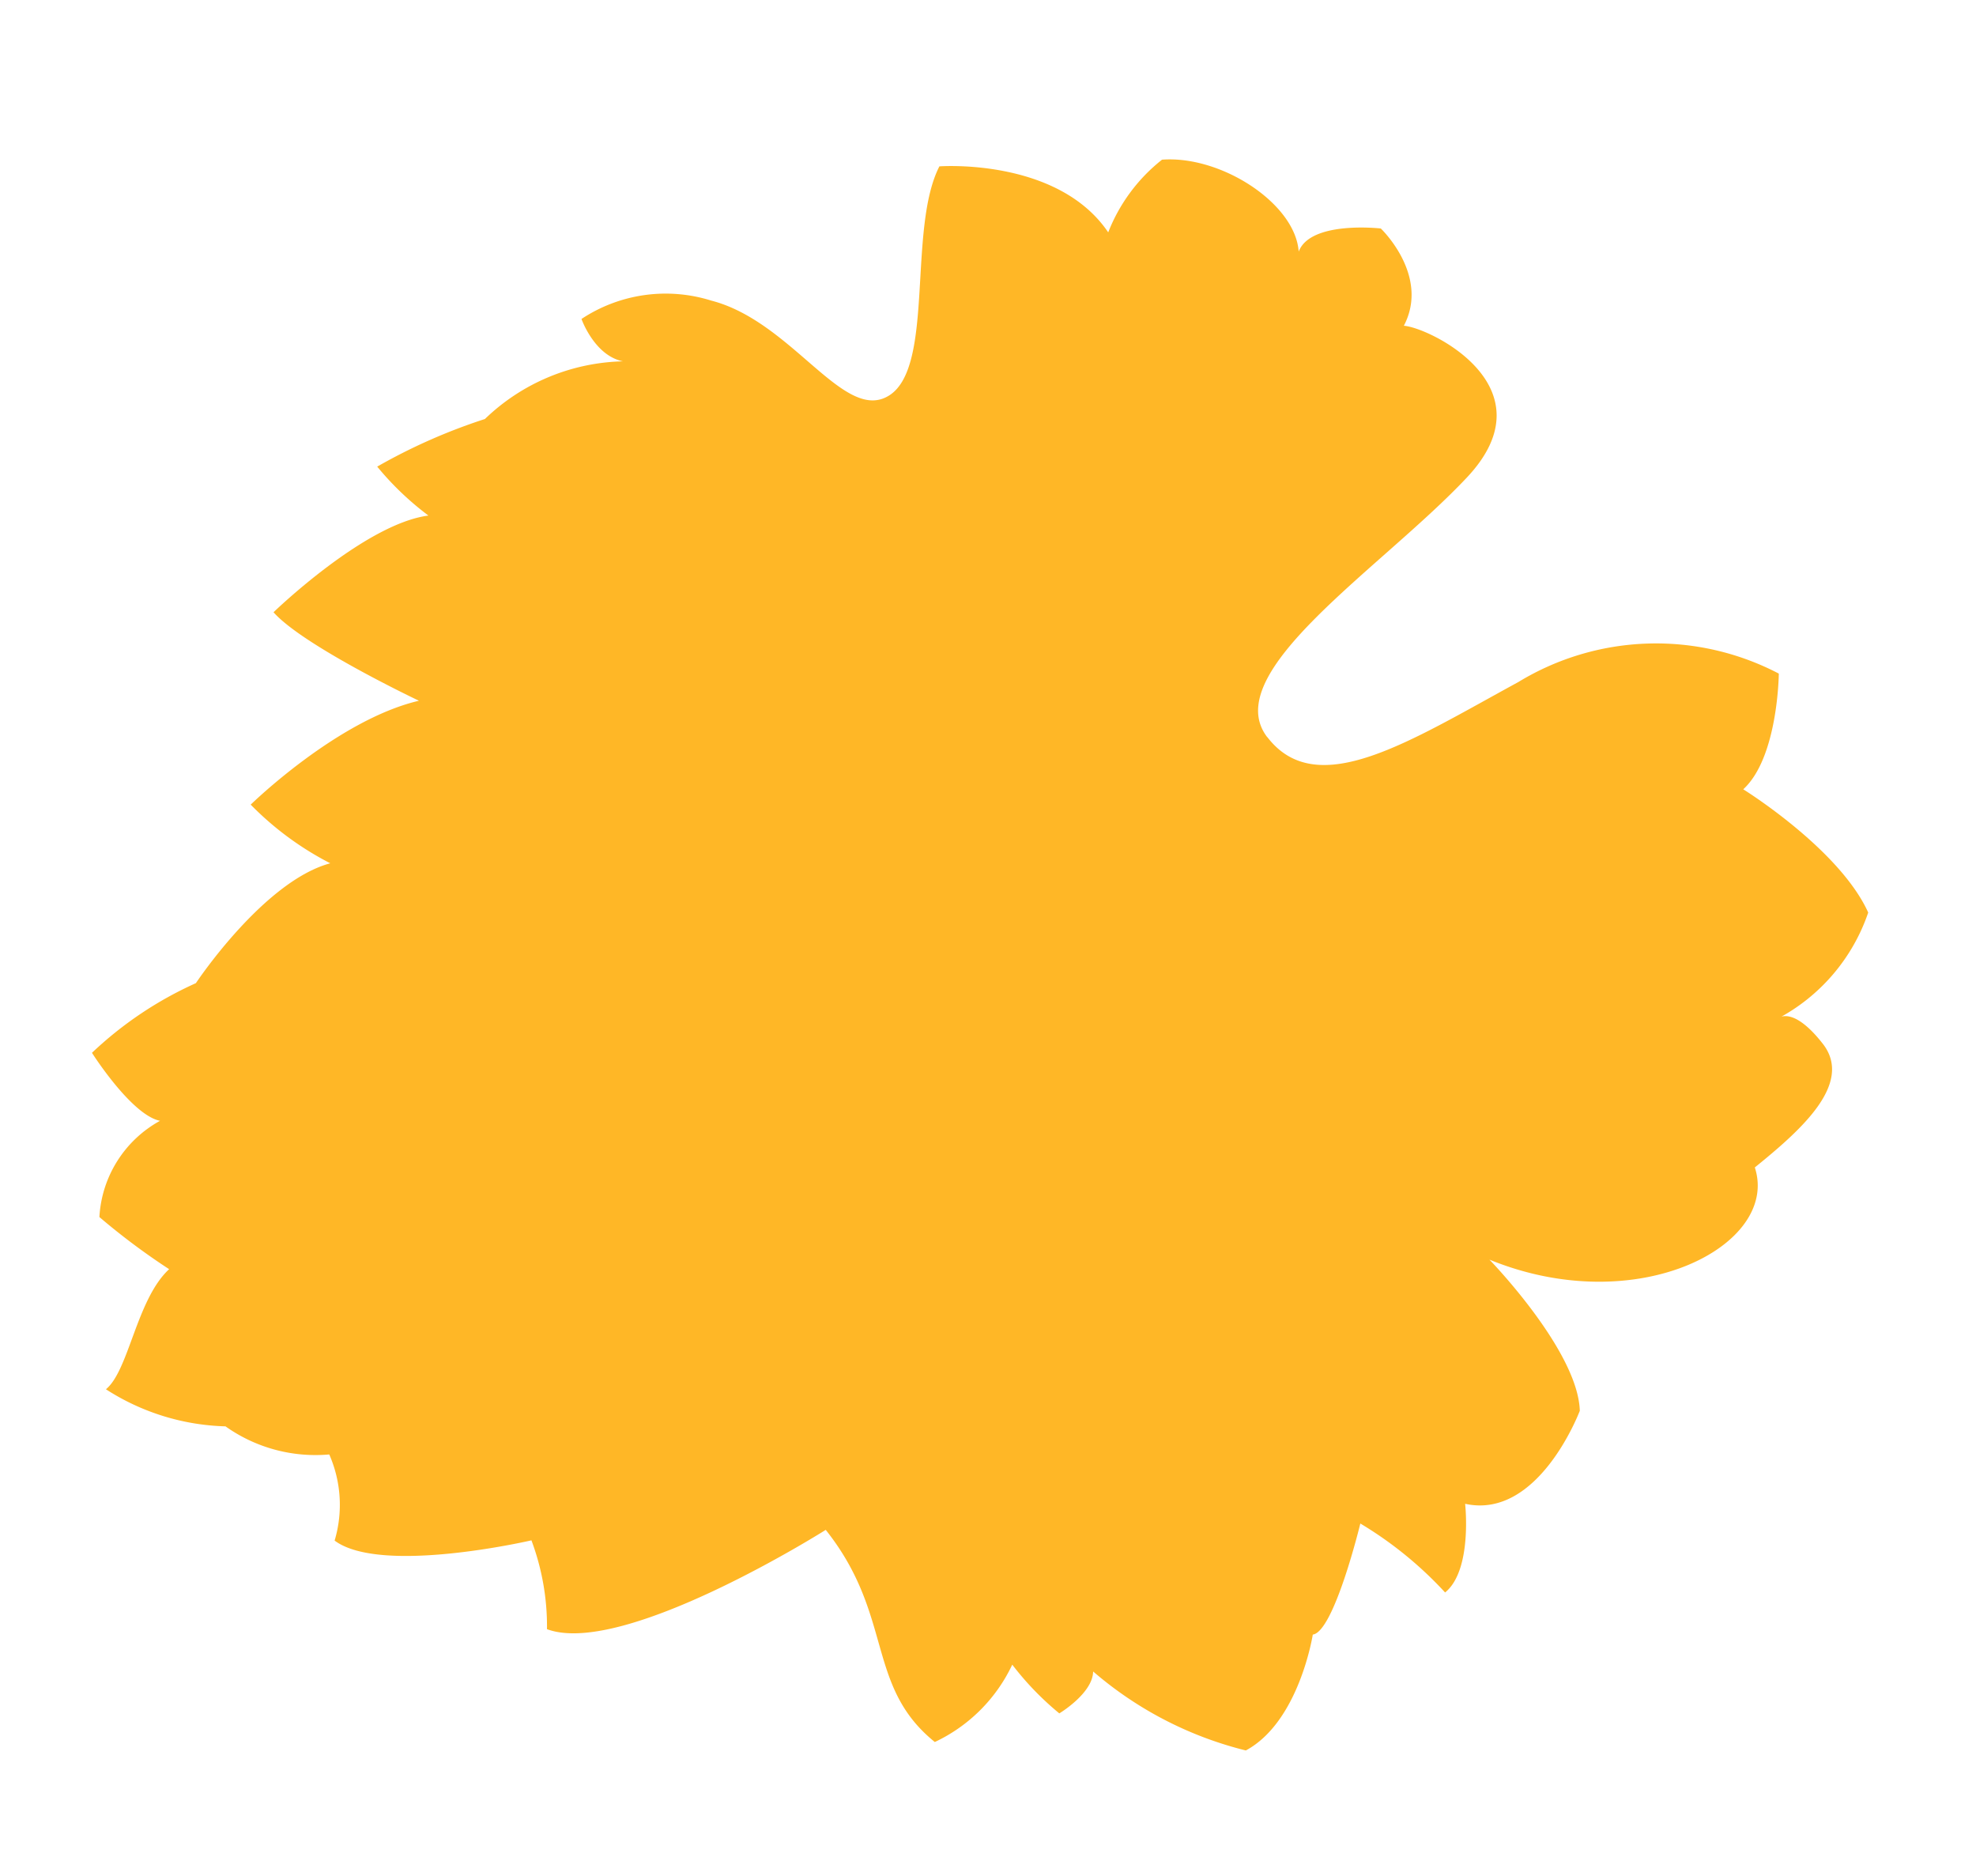 <svg xmlns="http://www.w3.org/2000/svg" width="61.732" height="58.595" viewBox="0 0 61.732 58.595">
  <path id="Tracé_3623" data-name="Tracé 3623" d="M34.432,17.292c-1.875-1.725,2.607-5.819,4.735-9.074S37.175,3.812,36.4,3.9c.537-1.691-1.237-2.866-1.237-2.866s-2.207.132-2.4,1.157C32.4.731,29.855-.353,28.06.107A5.389,5.389,0,0,0,26.8,2.634C24.835.606,21.249,1.522,21.249,1.522c-.642,2.082.936,6.161-.289,7.307s-3.377-1.739-6-1.94a4.759,4.759,0,0,0-3.89,1.27s.595,1.059,1.507,1.077A6.417,6.417,0,0,0,8.643,11.76a17.9,17.9,0,0,0-3.054,2.049,9.2,9.2,0,0,0,1.841,1.227c-1.913.6-4.239,3.815-4.239,3.815,1.1.874,4.953,1.931,4.953,1.931-2.407,1.032-4.61,4.109-4.61,4.109A9.647,9.647,0,0,0,6.3,26.262c-1.956.915-3.482,4.416-3.482,4.416A11.646,11.646,0,0,0,0,33.385s1.55,1.7,2.463,1.721a3.659,3.659,0,0,0-1.342,3.289,21.283,21.283,0,0,0,2.428,1.224c-.839,1.1-.686,3.337-1.292,4.036a7.242,7.242,0,0,0,3.879.491,4.85,4.85,0,0,0,3.344.3,3.908,3.908,0,0,1,.633,2.62c1.618.815,6.052-1.077,6.052-1.077a7.666,7.666,0,0,1,.961,2.647c2.508.461,8.034-4.568,8.034-4.568,2.566,2.27,2.069,4.585,4.507,5.931a5.042,5.042,0,0,0,1.962-2.8,9.2,9.2,0,0,0,1.712,1.243s.923-.8.812-1.473a11.555,11.555,0,0,0,5.126,1.6c1.487-1.176,1.43-3.927,1.43-3.927.64-.2.859-3.674.859-3.674a11.911,11.911,0,0,1,2.982,1.66c.725-.837.134-2.836.134-2.836,2.353.1,3.022-3.484,3.022-3.484-.383-1.838-3.6-4.156-3.6-4.156,4.894,1.059,8.858-2.031,7.661-4.277,1.21-1.393,2.593-3.12,1.415-4.176s-1.535-.511-1.535-.511a5.9,5.9,0,0,0,2.223-3.767c-1.23-1.8-4.513-3.111-4.513-3.111.9-1.17.465-3.751.465-3.751a8.273,8.273,0,0,0-7.967,1.676c-3.031,2.419-5.543,4.779-7.421,3.054" transform="matrix(0.985, 0.174, -0.174, 0.985, 8.682, 0)" fill="#ffb726" opacity="0.996"/>
</svg>
